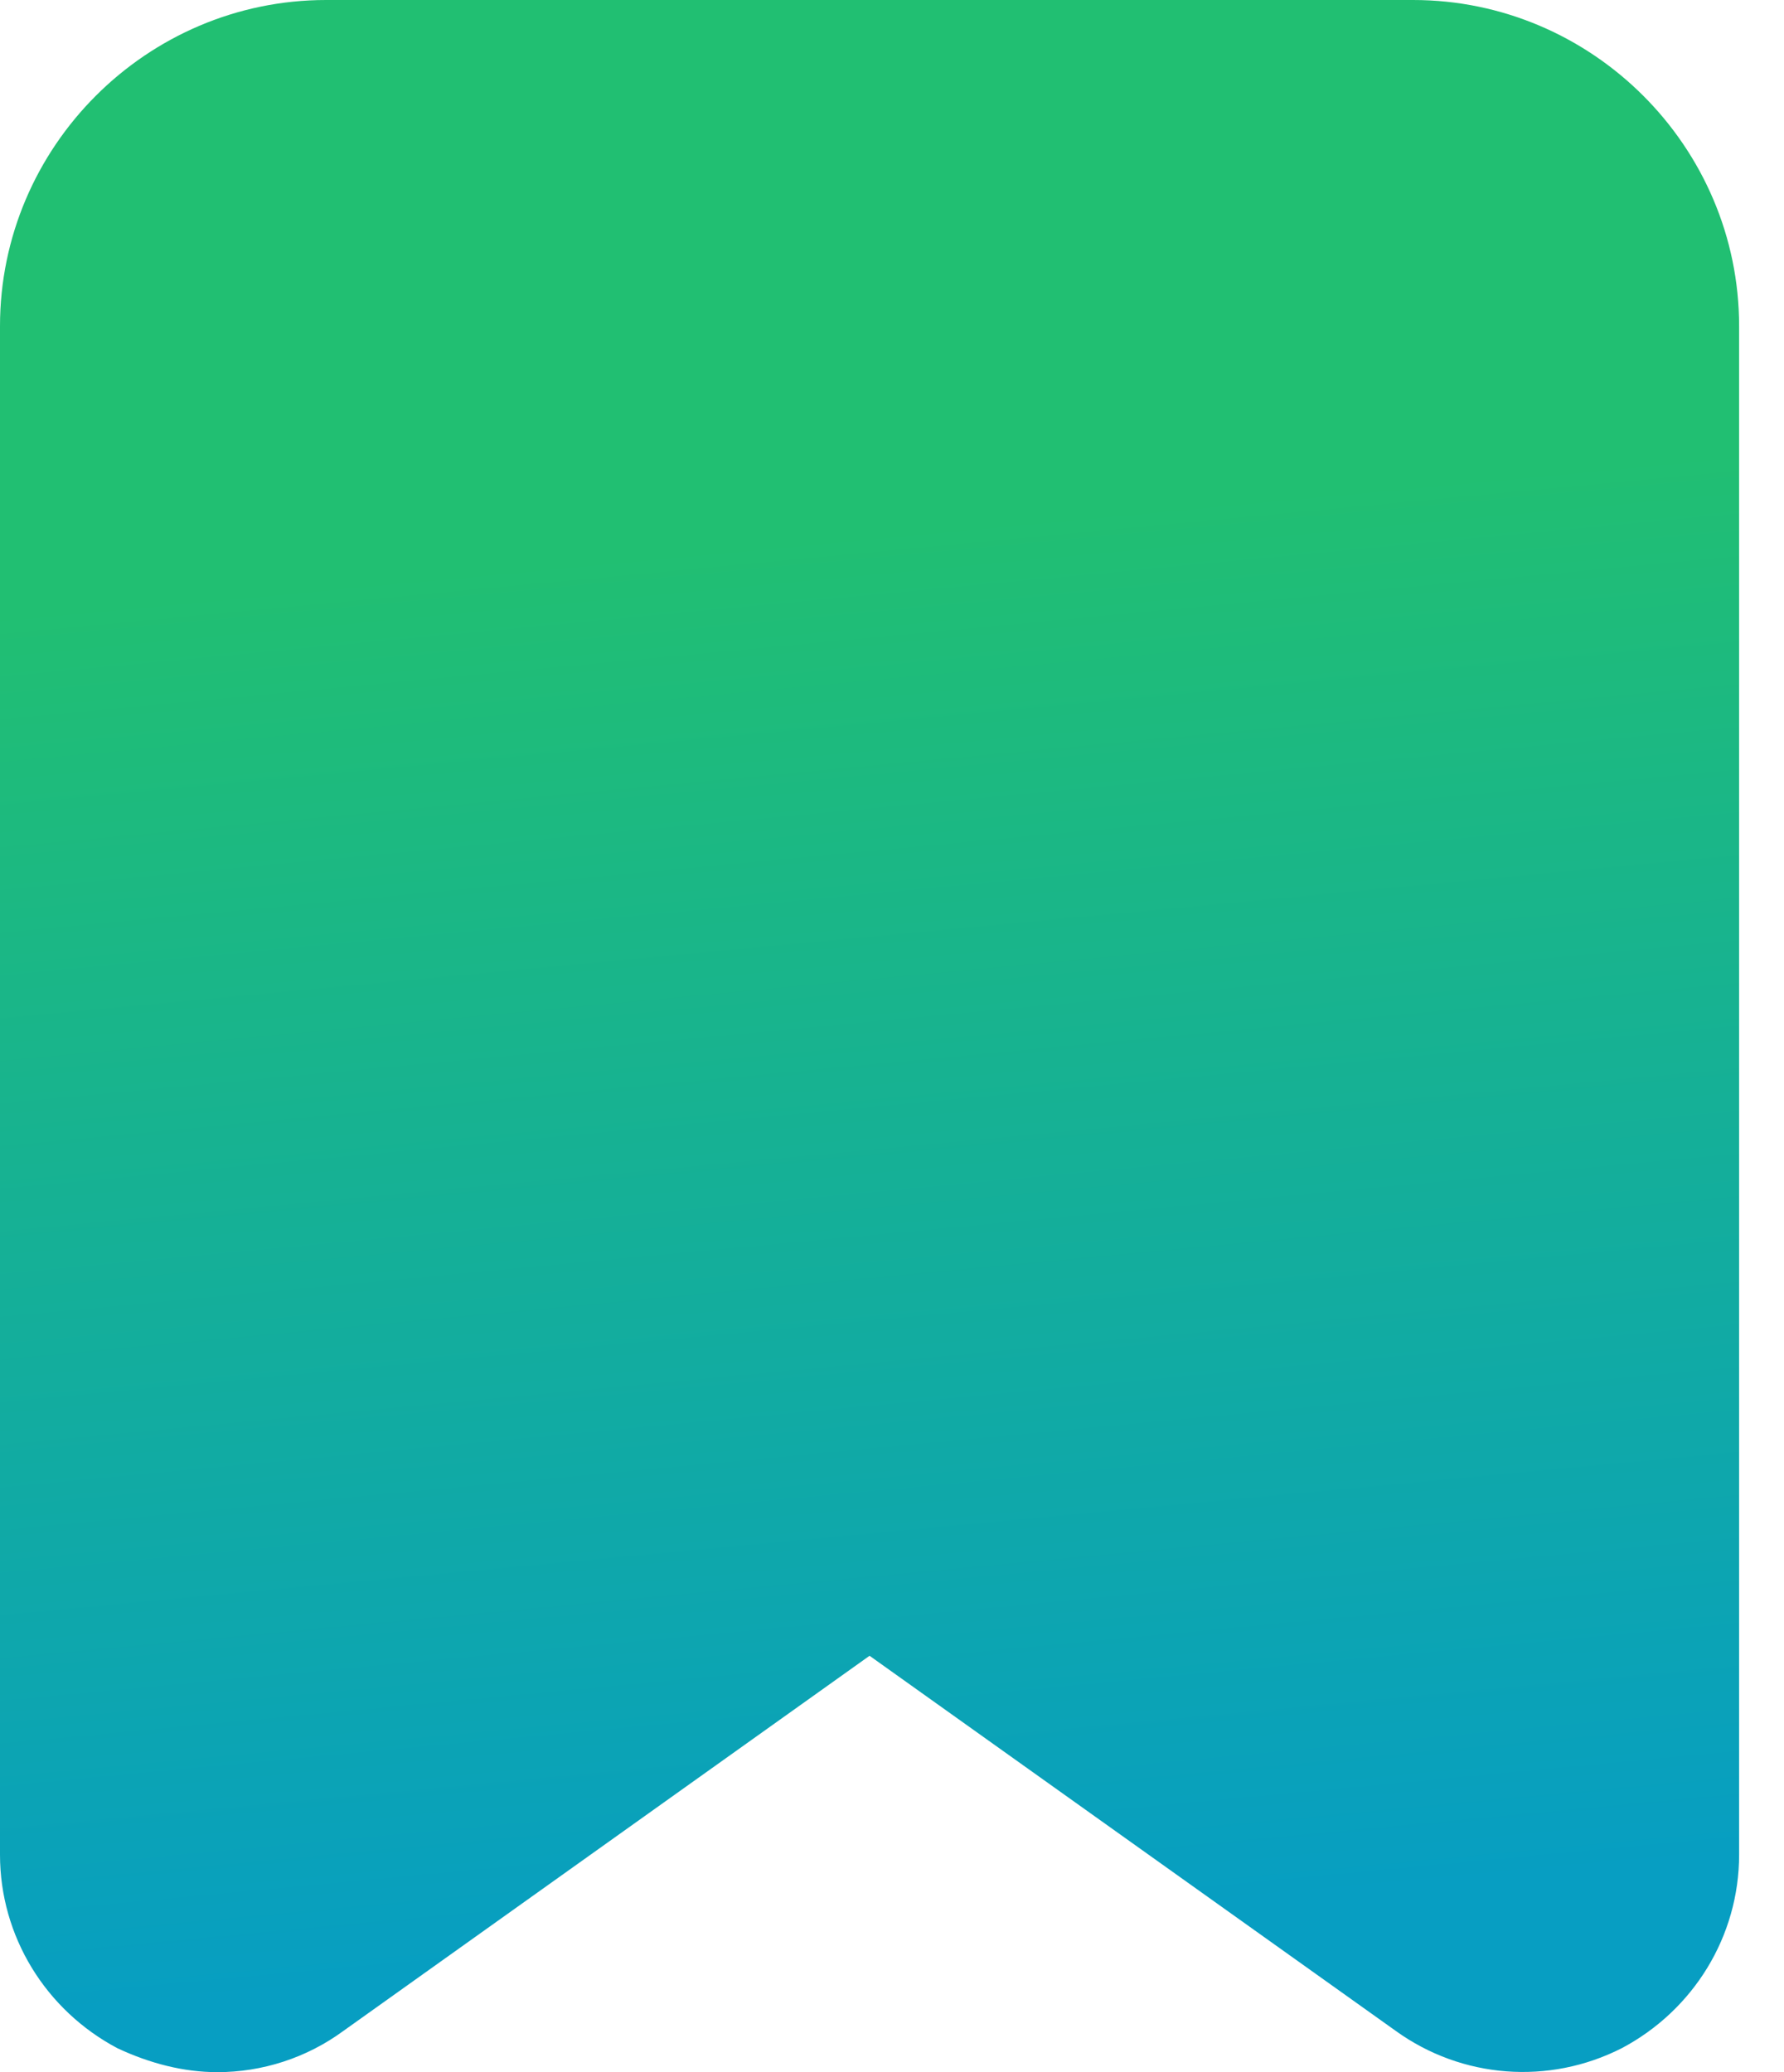 <?xml version="1.0" encoding="UTF-8"?> <svg xmlns="http://www.w3.org/2000/svg" width="31" height="36" viewBox="0 0 31 36" fill="none"> <path d="M30.22 5.666V32.222C30.22 33.639 29.427 34.924 28.18 35.584C26.915 36.227 25.404 36.113 24.252 35.282L15.11 28.766L5.969 35.282C5.326 35.755 4.552 36 3.778 36C3.192 36 2.606 35.849 2.04 35.584C0.793 34.924 0 33.639 0 32.222V5.666C0 2.55 2.55 0 5.666 0H24.554C27.67 0 30.22 2.55 30.22 5.666Z" fill="url(#paint0_linear_123_210)"></path> <defs> <linearGradient id="paint0_linear_123_210" x1="1.5" y1="10.5" x2="3.778" y2="34.762" gradientUnits="userSpaceOnUse"> <stop stop-color="#21BF72"></stop> <stop offset="1" stop-color="#079EC2"></stop> </linearGradient> </defs> </svg> 